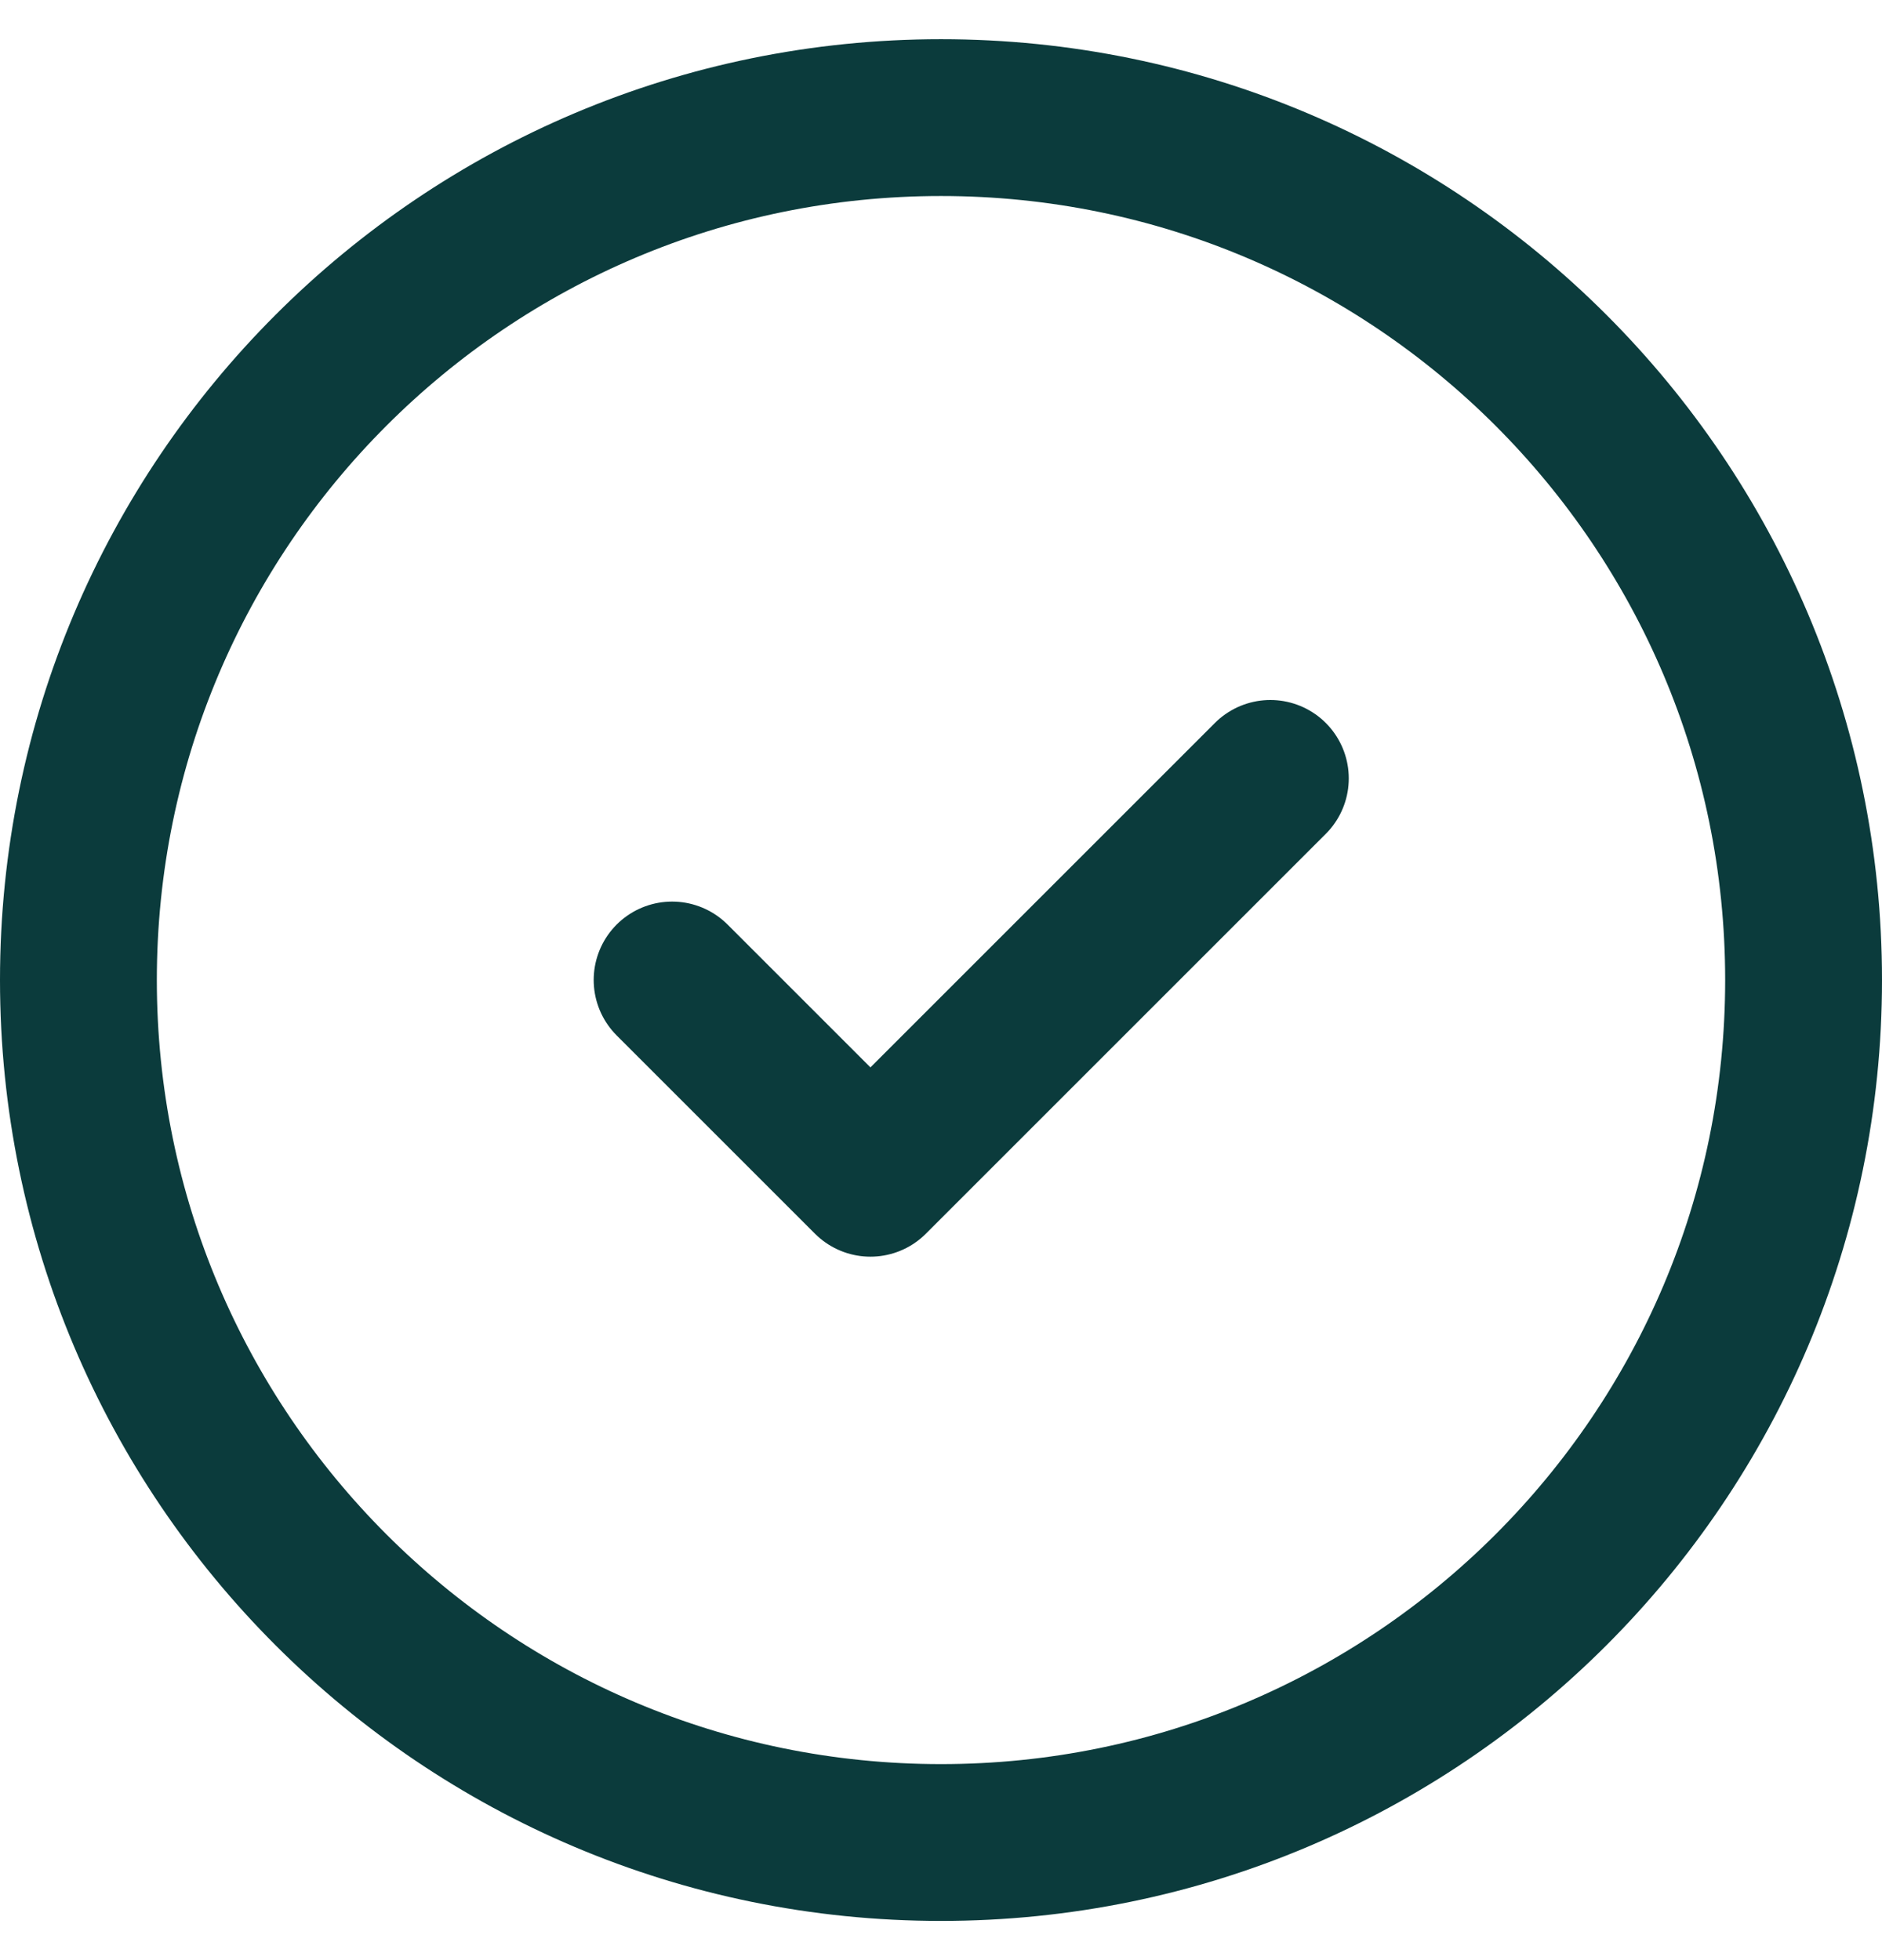 <svg width="24" height="25" viewBox="0 0 24 25" fill="none" xmlns="http://www.w3.org/2000/svg">
<path d="M23 12.5C23 18.575 18.075 23.5 12 23.5C5.925 23.5 1 18.575 1 12.5C1 6.425 5.925 1.5 12 1.5C18.075 1.5 23 6.425 23 12.5Z" stroke="#0B3B3C" stroke-width="2"/>
<path d="M8.571 12.499L11.1 15.028L16.2 9.928" stroke="#0B3B3C" stroke-width="2" stroke-linecap="round" stroke-linejoin="round"/>
</svg>
